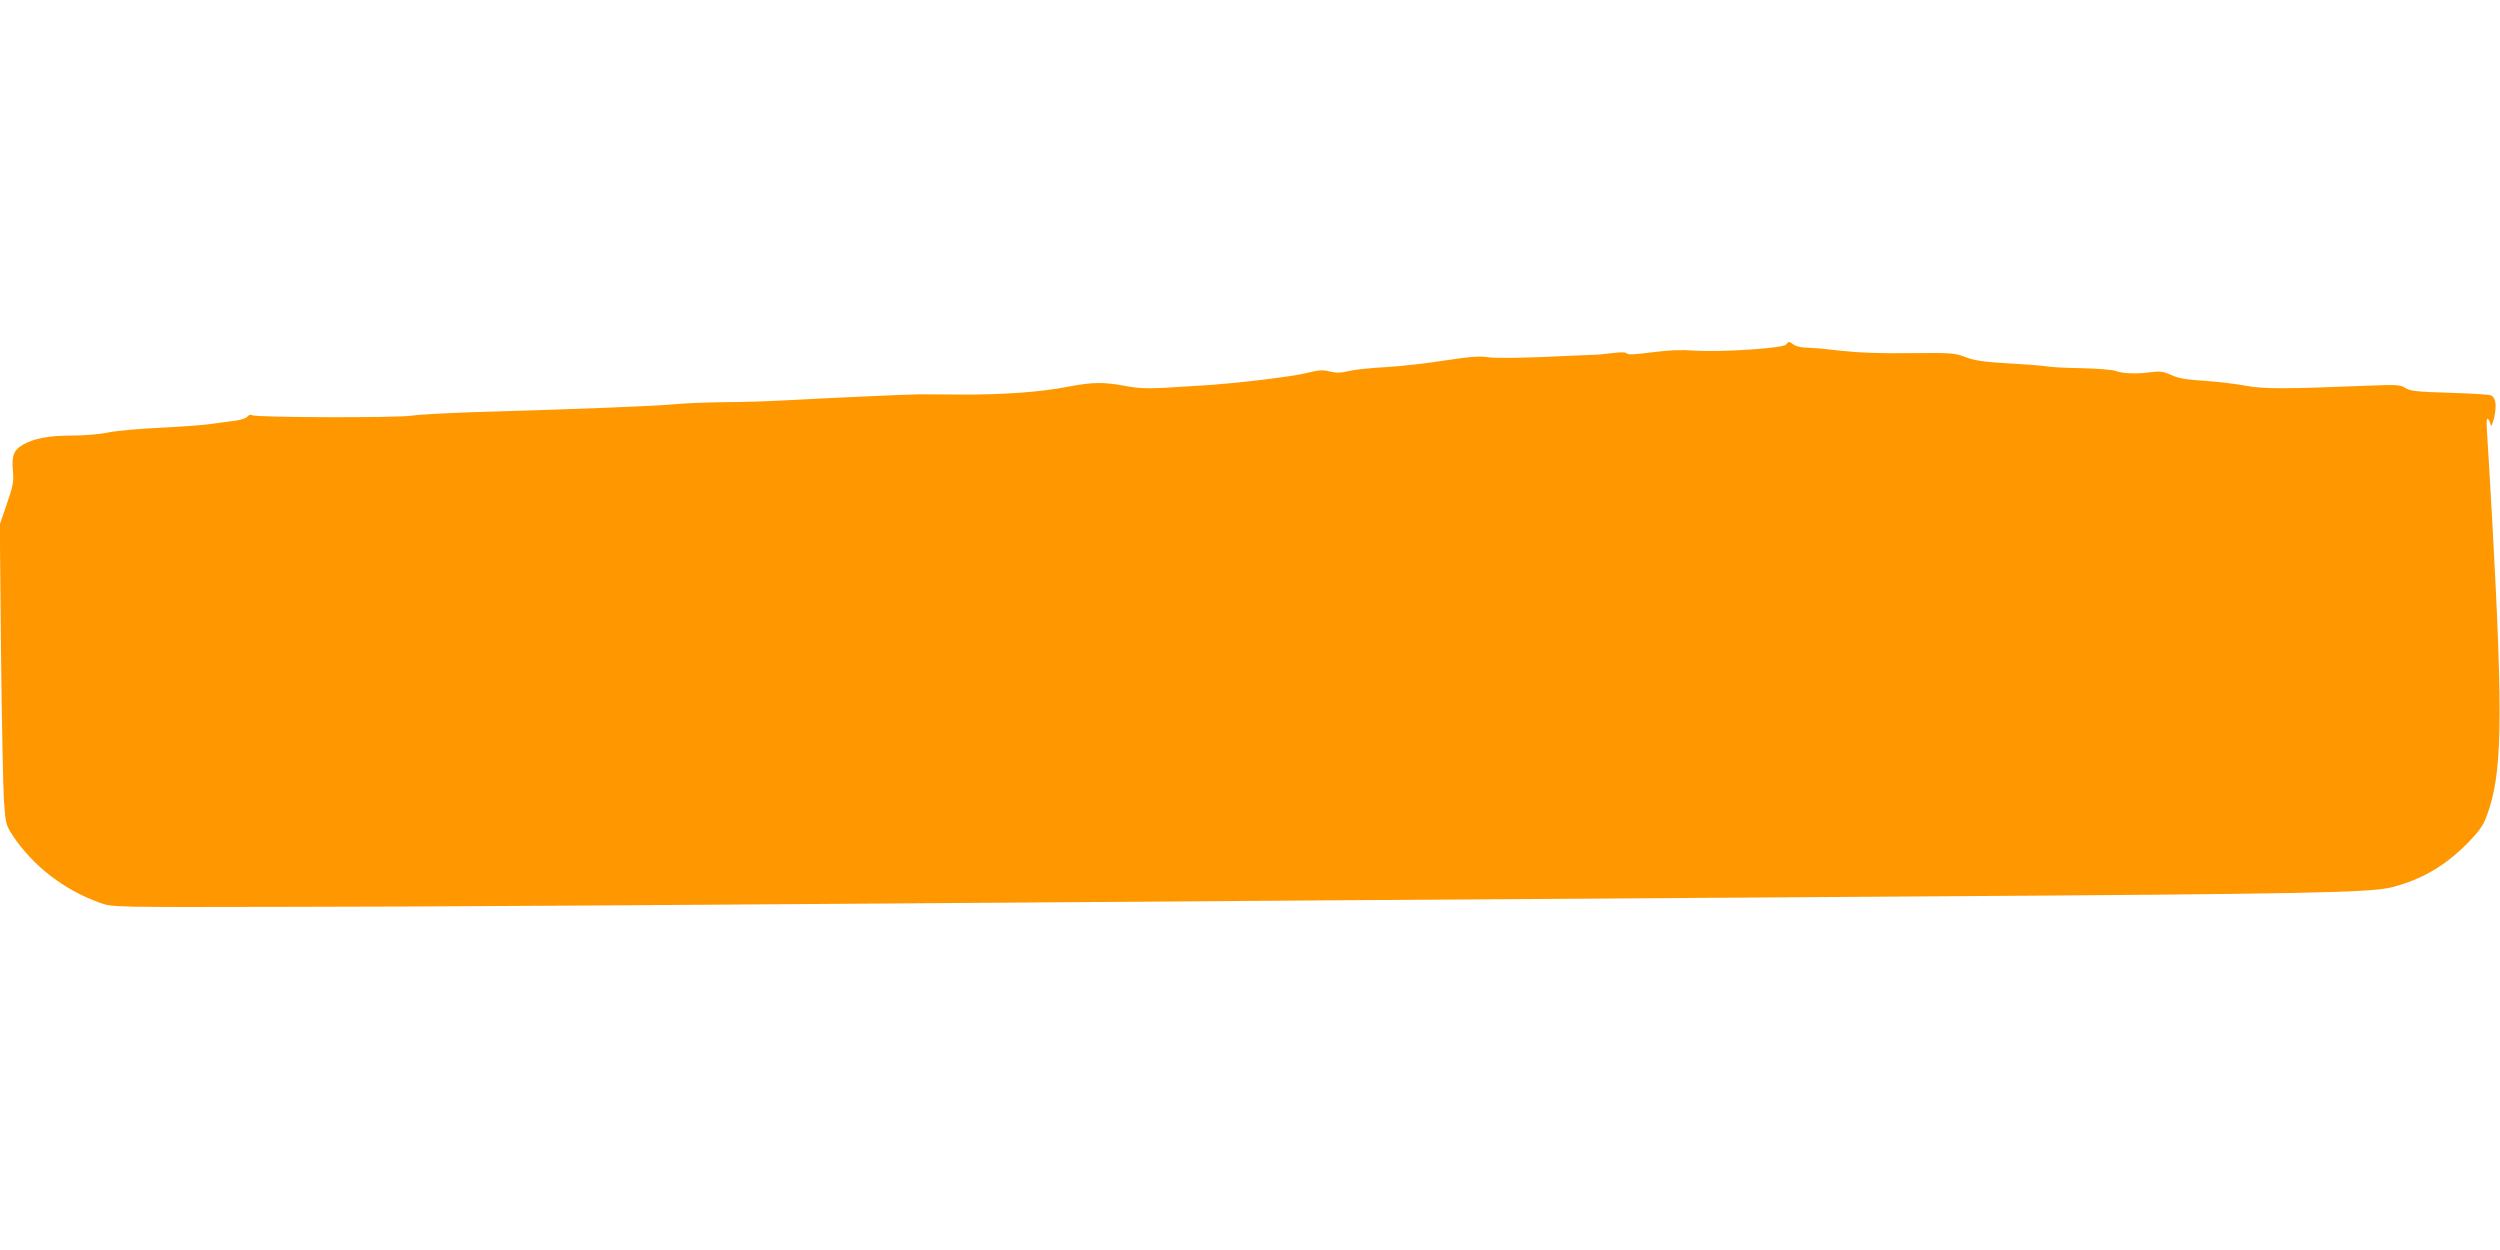 <?xml version="1.0" standalone="no"?>
<!DOCTYPE svg PUBLIC "-//W3C//DTD SVG 20010904//EN"
 "http://www.w3.org/TR/2001/REC-SVG-20010904/DTD/svg10.dtd">
<svg version="1.0" xmlns="http://www.w3.org/2000/svg"
 width="1280pt" height="640pt" viewBox="0 0 1280 640"
 preserveAspectRatio="xMidYMid meet">
<g transform="translate(0,640) scale(0.1,-0.1)"
fill="#ff9800" stroke="none">
<path d="M9145 4636 c-13 -19 -333 -40 -469 -31 -70 5 -137 2 -220 -9 -81 -11
-122 -13 -126 -6 -5 7 -29 8 -76 2 -38 -5 -85 -9 -104 -9 -19 -1 -134 -5 -256
-11 -128 -5 -244 -6 -275 -1 -42 7 -92 3 -224 -17 -93 -15 -231 -30 -305 -34
-74 -4 -158 -13 -186 -20 -40 -10 -62 -10 -95 -2 -36 9 -57 8 -119 -8 -75 -19
-379 -55 -540 -64 -47 -3 -134 -8 -195 -12 -82 -4 -131 -2 -194 10 -110 21
-168 20 -293 -4 -134 -27 -339 -42 -560 -40 -98 1 -190 1 -205 1 -53 0 -509
-21 -668 -30 -88 -5 -232 -10 -320 -10 -88 -1 -207 -5 -265 -11 -100 -9 -436
-23 -1020 -40 -146 -5 -291 -13 -322 -18 -66 -12 -798 -10 -817 2 -7 5 -17 2
-24 -7 -7 -8 -34 -17 -62 -21 -27 -3 -81 -11 -120 -16 -38 -6 -158 -15 -265
-20 -107 -5 -226 -16 -265 -24 -39 -9 -120 -16 -185 -16 -120 0 -197 -15 -253
-47 -47 -28 -58 -57 -51 -133 5 -57 1 -78 -31 -170 l-36 -105 6 -645 c4 -355
11 -701 15 -769 9 -120 10 -125 46 -180 103 -155 265 -280 448 -344 61 -22 62
-22 956 -20 821 1 1558 6 5295 33 710 5 2071 14 3025 20 2022 13 2350 19 2460
48 153 41 268 108 387 228 53 55 77 87 93 131 82 216 87 482 30 1523 -11 195
-23 393 -26 440 -4 57 -3 82 4 75 6 -5 12 -19 14 -30 3 -12 9 2 18 36 14 64 9
103 -17 115 -10 4 -106 10 -213 13 -166 5 -200 9 -224 24 -25 17 -43 18 -174
13 -439 -18 -557 -18 -643 -1 -46 9 -140 20 -209 25 -95 6 -137 13 -173 30
-40 18 -58 20 -100 15 -74 -11 -147 -8 -182 5 -17 7 -96 13 -180 15 -82 1
-161 6 -175 9 -14 3 -99 10 -190 15 -131 8 -177 14 -225 32 -57 22 -72 23
-285 21 -155 -2 -265 2 -355 12 -71 9 -151 16 -176 16 -25 0 -54 7 -65 15 -24
18 -27 18 -39 1z"/>
</g>
</svg>
